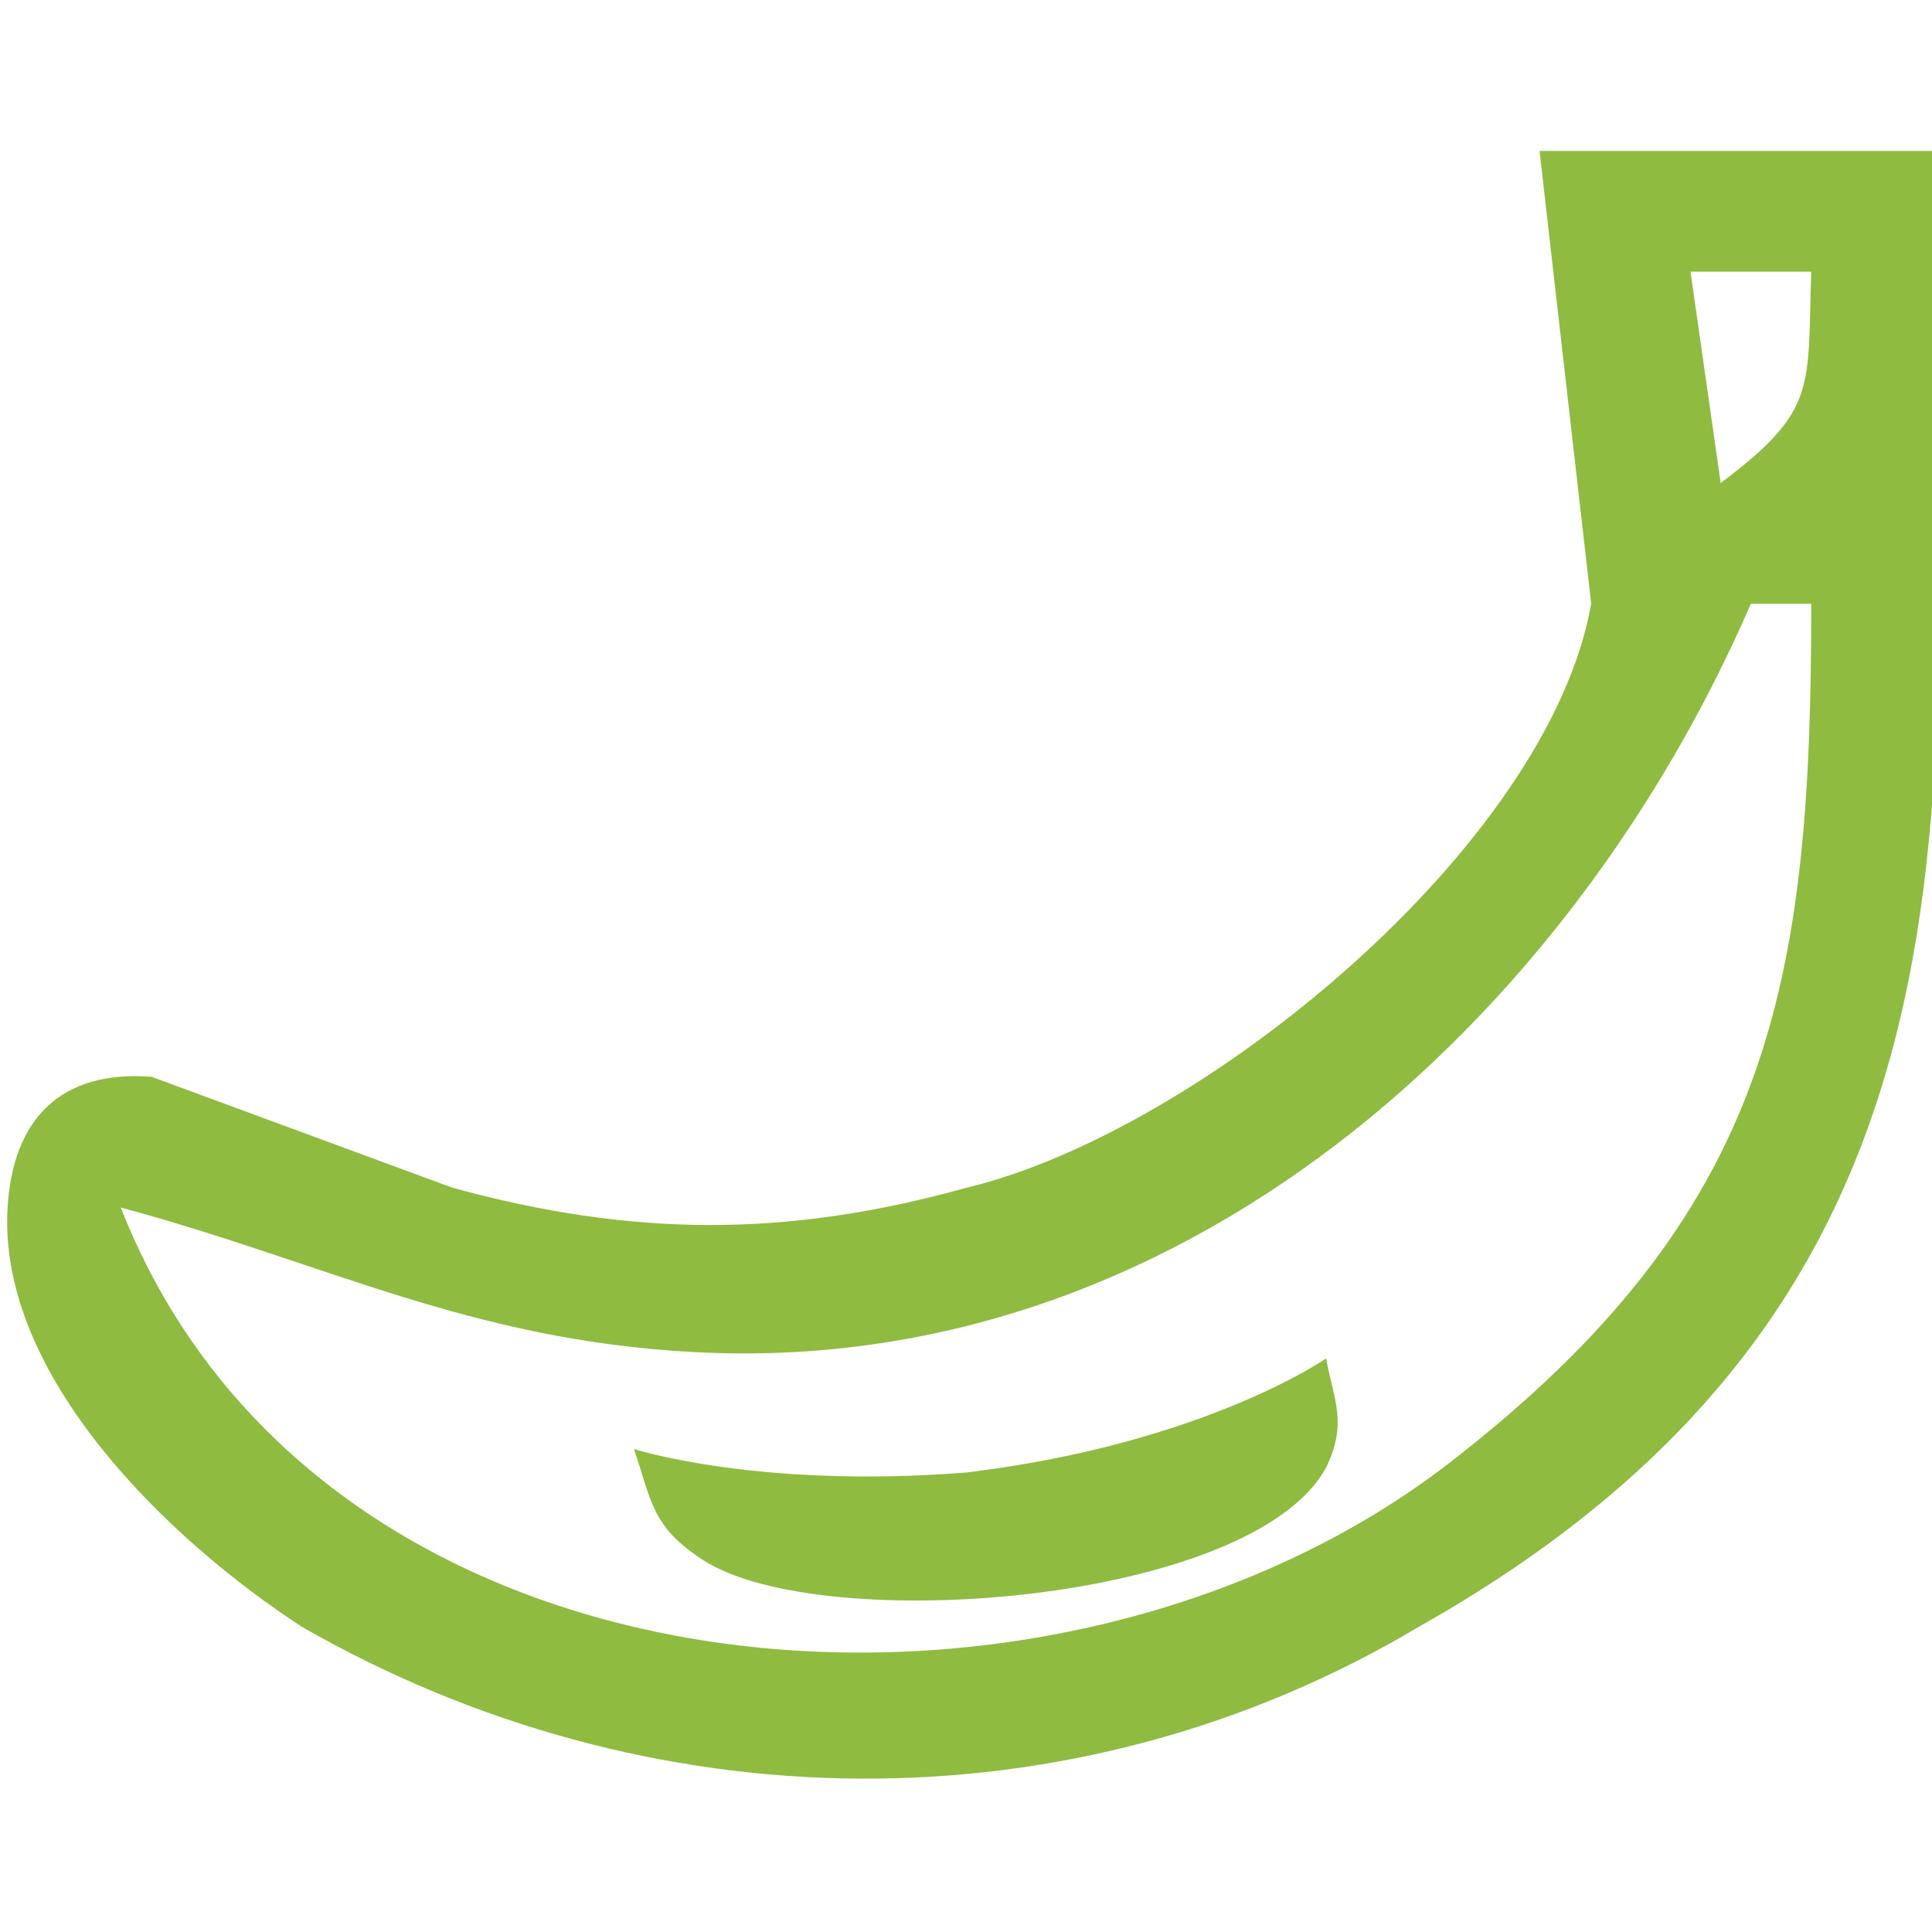 <?xml version="1.0" encoding="UTF-8" standalone="no"?>
<svg
        width="200px"
        height="200px"
        viewBox="0 0 64 64"
        version="1.1"
        id="svg8103"
        inkscape:version="1.2.2 (b0a84865, 2022-12-01)"
        xmlns:inkscape="http://www.inkscape.org/namespaces/inkscape"
        xmlns="http://www.w3.org/2000/svg"
>
  <defs id="defs8107" />
  <path
     id="Sélection"
     fill="none"
     stroke="black"
     stroke-width="1"
     d="m 51,5 h 13 c 0,19.92 3.54,37.31 -17,48.89 -11.54,6.87 -25.6,6.54 -37,0 C 5.62,51.04 -0.07,45.6 0.25,40.02 0.42,37.07 2.01,35.44 5.02,35.67 L 15,39.35 c 5.94,1.62 11.02,1.66 17,0 C 39.73,37.51 51.29,28.07 52.71,20 Z m 9,4 h -4 l 1,7 c 3.21,-2.41 2.87,-3.11 3,-7 z m 0,11 H 58 C 51.98,33.88 39.03,45.65 23,44.79 15.56,44.4 10.76,41.82 4,40 10.64,56.94 34.9,58.6 48,48.47 58.73,40.18 60,32.57 60,20 Z M 21,48 c 0,0 4.085,1.322 11,0.78 C 39.864,47.831 43.93,45 43.93,45 c 0.25,1.39 0.72,2.12 0,3.61 -2.43,4.5 -16.67,5.61 -20.62,3.08 C 21.58,50.58 21.59,49.73 21,48 Z"
     style="fill:#8fbb40;fill-opacity:1;stroke:none" />
</svg>
